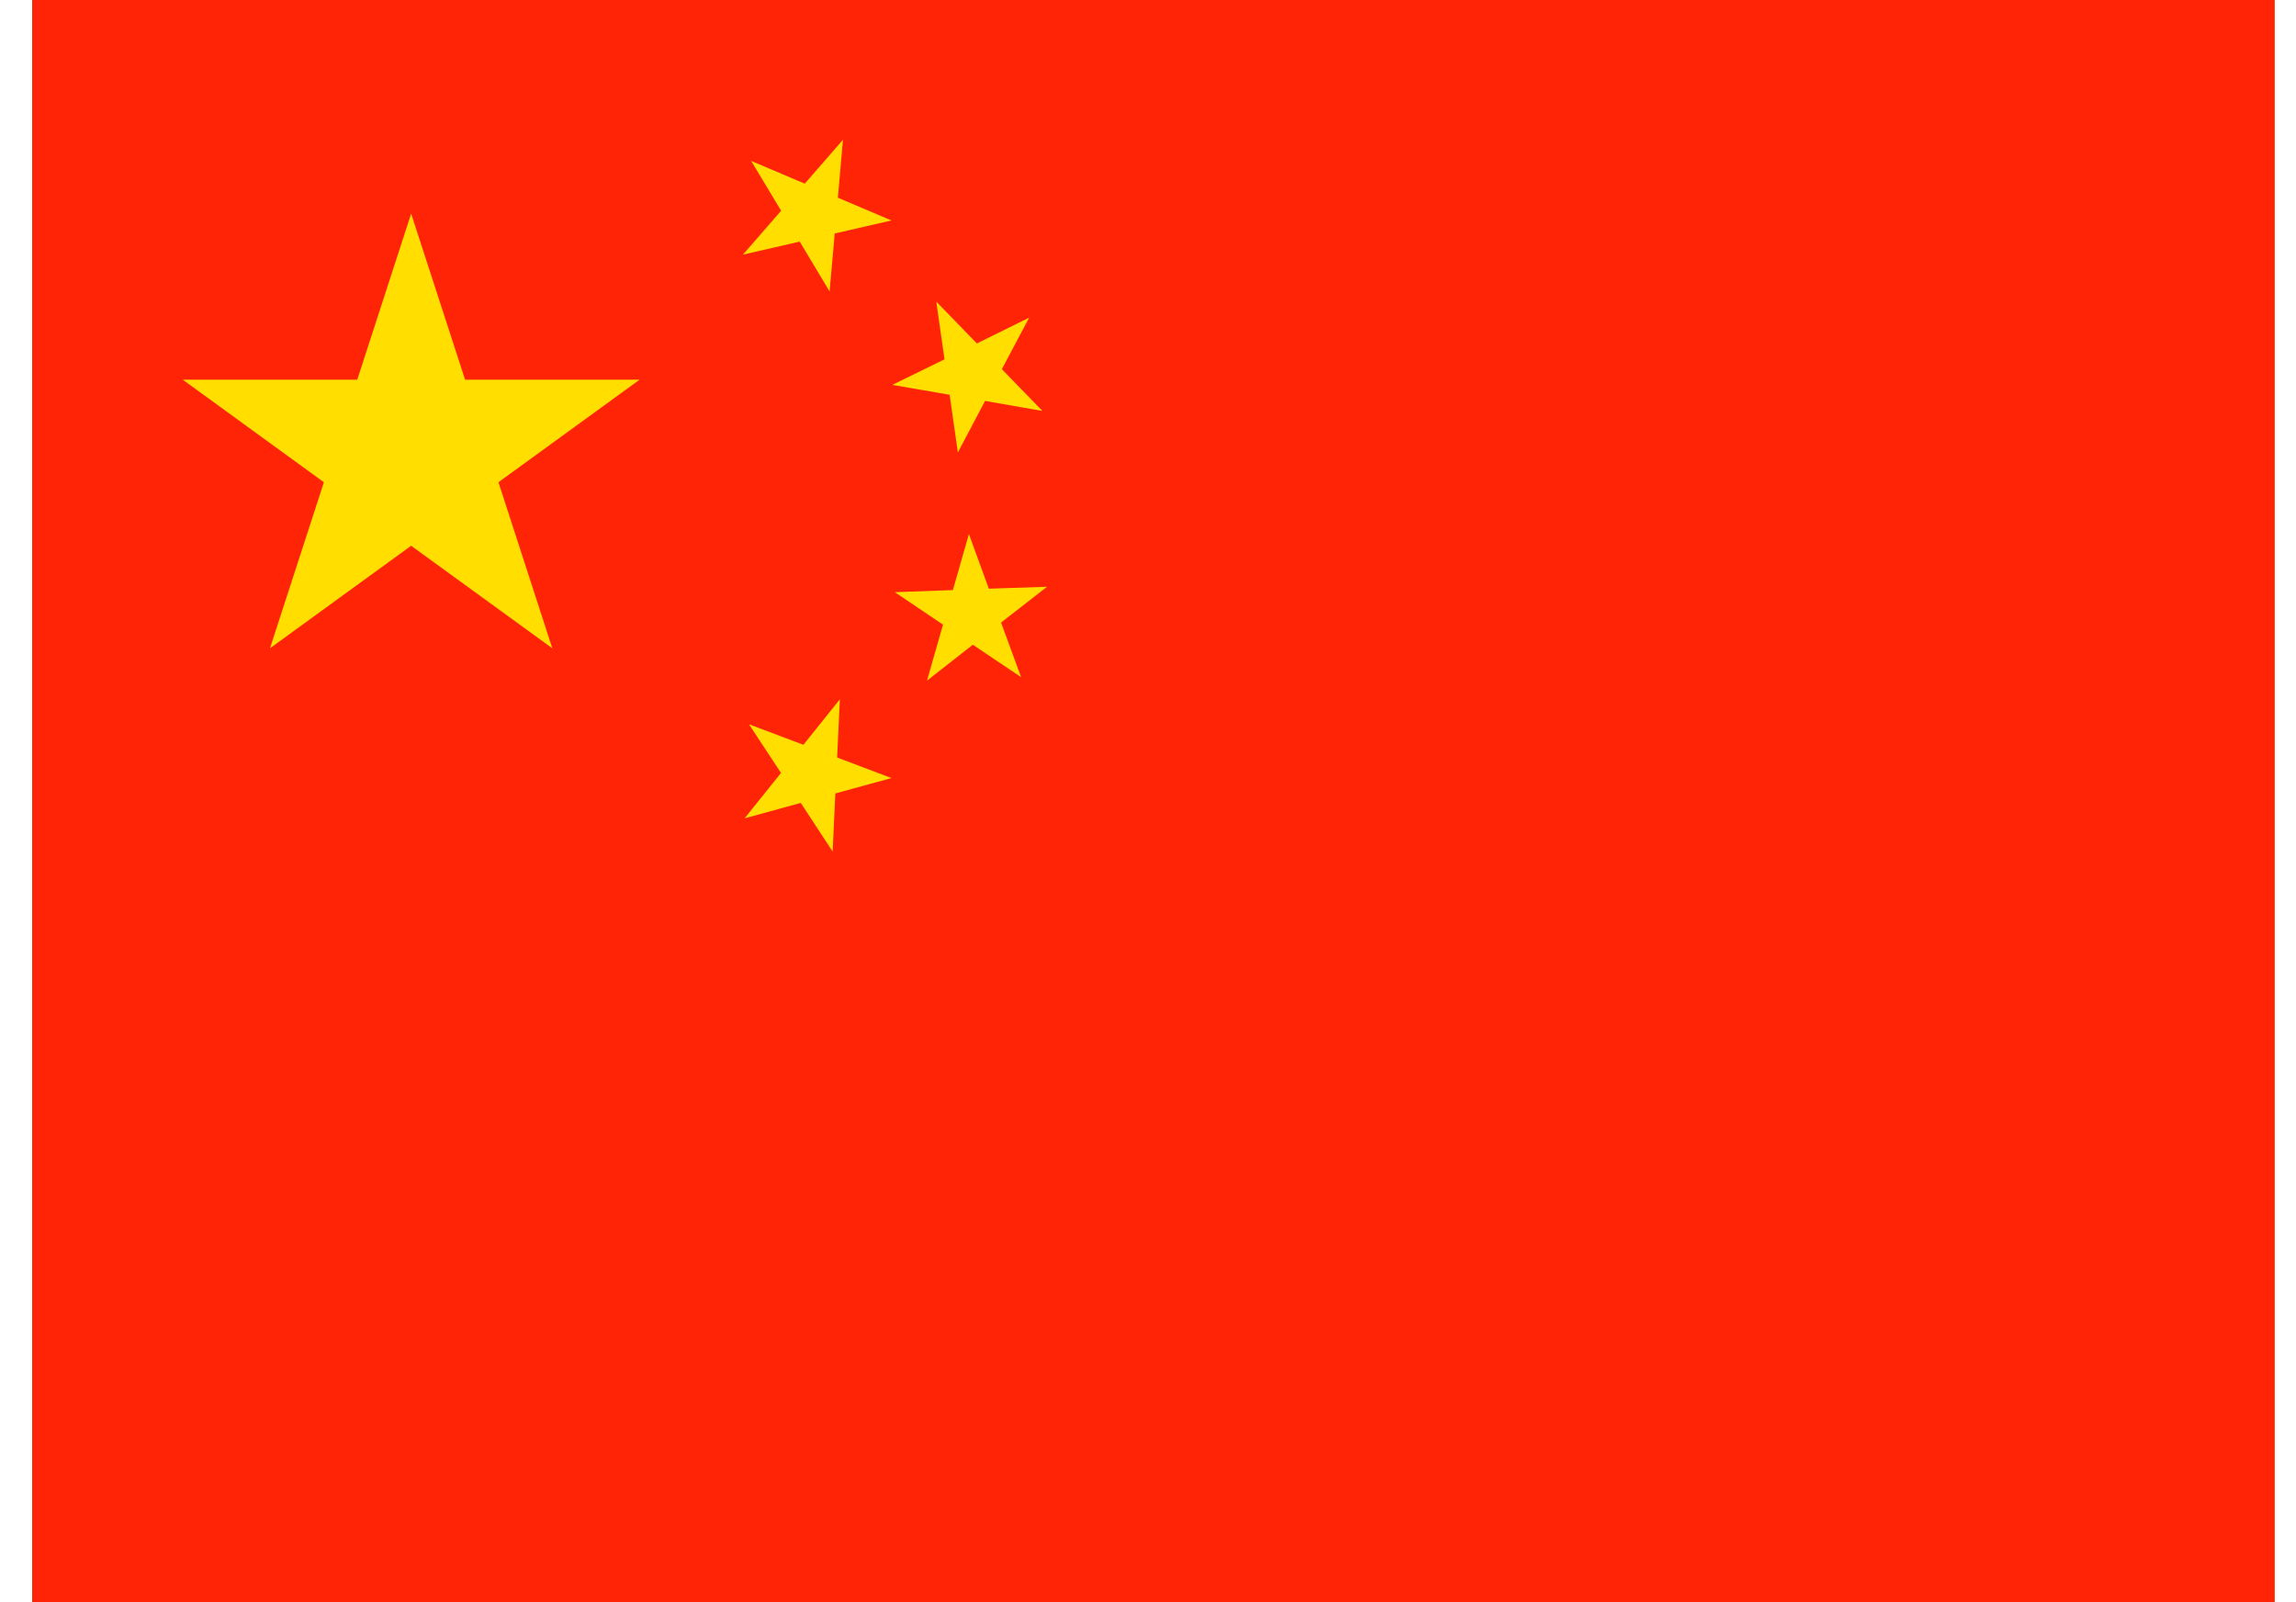 <svg width="43" height="30" viewBox="0 0 43 30" fill="none" xmlns="http://www.w3.org/2000/svg">
<g clip-path="url(#clip0_2919_49591)">
<path d="M42.602 0H0.602V30H42.602V0Z" fill="#FF2405"/>
<path d="M8.71 7.109L7.7 4L6.691 7.109H3.422L6.066 9.03L5.056 12.139L7.7 10.219L10.344 12.139L9.335 9.03L11.979 7.109H8.71Z" fill="#FFDE00"/>
<path d="M14.977 4.524L15.537 5.457L15.633 4.372L16.695 4.128L15.692 3.702L15.787 2.617L15.072 3.439L14.068 3.013L14.629 3.946L13.914 4.768L14.977 4.524Z" fill="#FFDE00"/>
<path d="M17.785 7.392L17.939 8.472L18.449 7.507L19.523 7.695L18.763 6.913L19.274 5.948L18.295 6.431L17.535 5.648L17.689 6.728L16.711 7.207L17.785 7.392Z" fill="#FFDE00"/>
<path d="M18.748 11.657L19.609 10.987L18.519 11.023L18.146 10L17.846 11.049L16.758 11.088L17.661 11.696L17.361 12.745L18.219 12.072L19.124 12.68L18.748 11.657Z" fill="#FFDE00"/>
<path d="M15.678 14.184L15.729 13.094L15.047 13.946L14.027 13.562L14.627 14.473L13.945 15.323L14.997 15.034L15.594 15.945L15.644 14.857L16.696 14.569L15.678 14.184Z" fill="#FFDE00"/>
</g>
<defs>
<clipPath id="clip0_2919_49591">
<rect width="42" height="30" fill="white" transform="translate(0.602)"/>
</clipPath>
</defs>
</svg>
